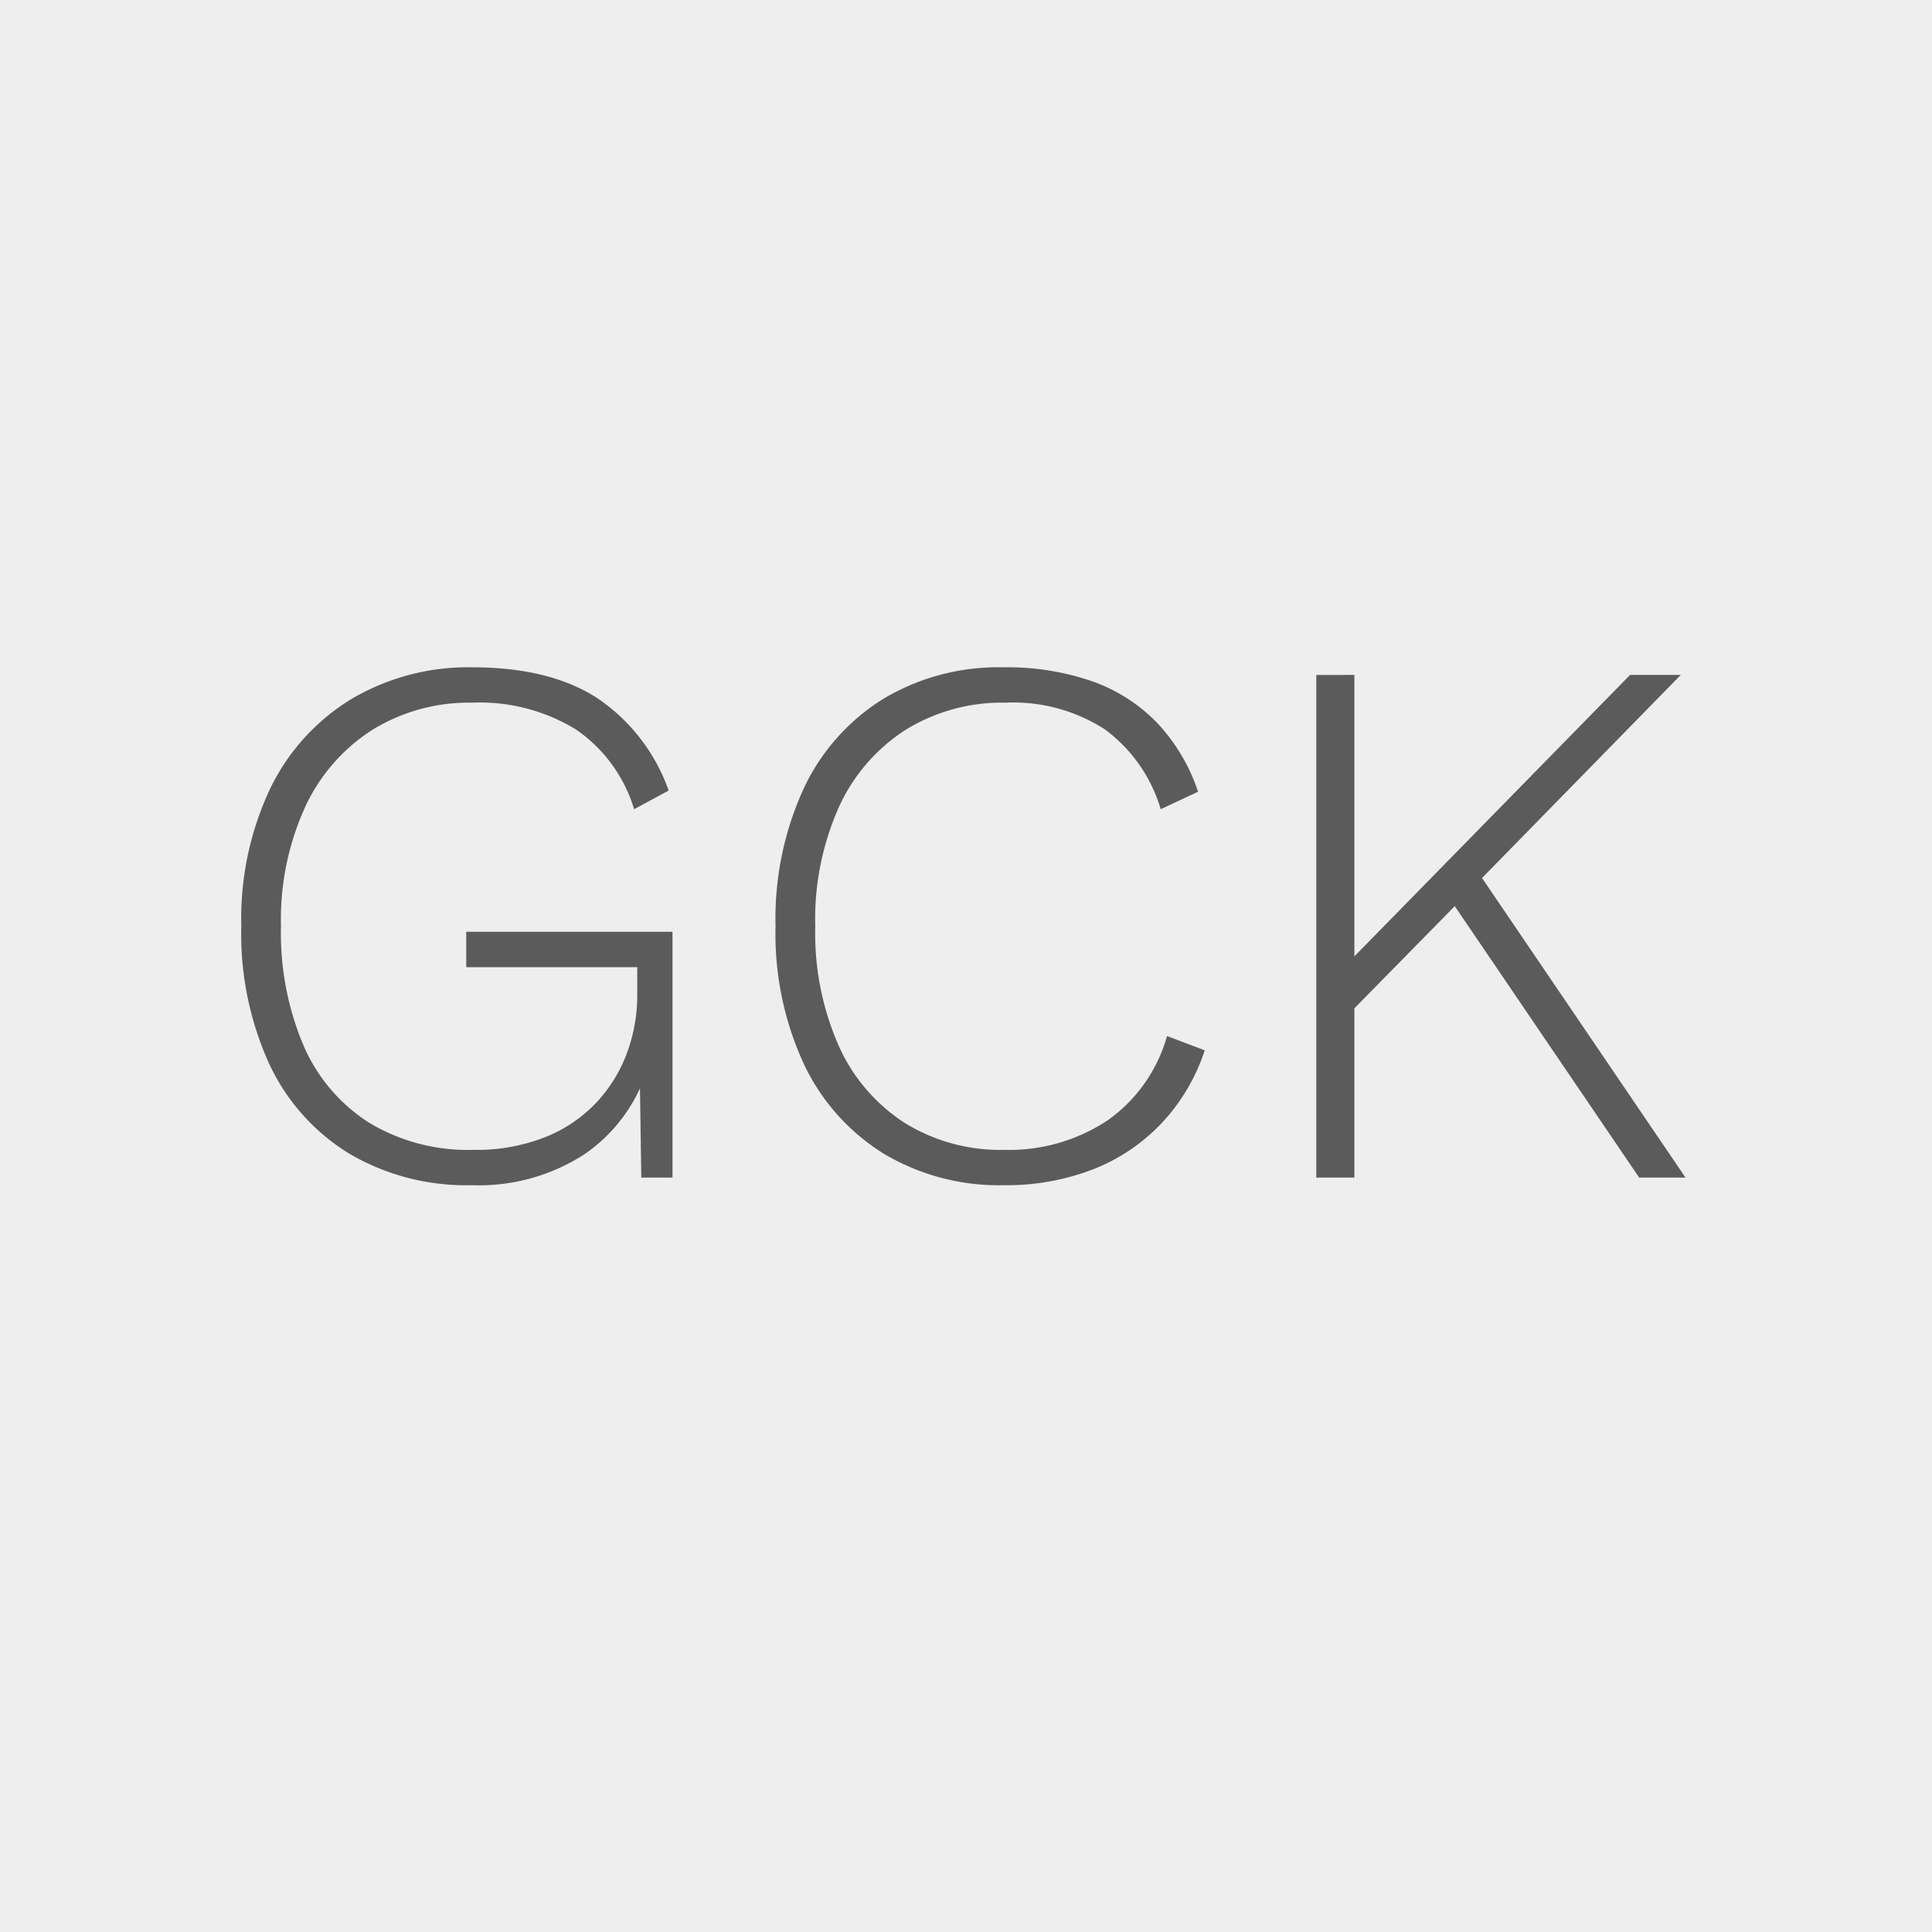 <svg xmlns="http://www.w3.org/2000/svg" width="180" height="180" viewBox="0 0 180 180">
  <g id="Gruppe_19" data-name="Gruppe 19" transform="translate(-1163 -171)">
    <rect id="Rechteck_6" data-name="Rechteck 6" width="180" height="180" transform="translate(1163 171)" fill="#eee"/>
    <path id="Pfad_242" data-name="Pfad 242" d="M-165.876-87.091a21.521,21.521,0,0,1-11.43-2.945,19.416,19.416,0,0,1-7.438-8.337,29.209,29.209,0,0,1-2.611-12.843,28.363,28.363,0,0,1,2.7-12.843,19.915,19.915,0,0,1,7.574-8.337,21.348,21.348,0,0,1,11.266-2.945q7.153,0,11.583,2.842a17.358,17.358,0,0,1,6.694,8.638l-3.217,1.741a13.836,13.836,0,0,0-5.43-7.435,17.134,17.134,0,0,0-9.63-2.492,17.162,17.162,0,0,0-9.306,2.518,16.944,16.944,0,0,0-6.279,7.189,25.322,25.322,0,0,0-2.259,11.125,26.875,26.875,0,0,0,2.109,11.125,16.007,16.007,0,0,0,6.124,7.189,17.821,17.821,0,0,0,9.661,2.518,17.469,17.469,0,0,0,6.792-1.211,13.34,13.34,0,0,0,4.765-3.266,13.722,13.722,0,0,0,2.812-4.625,15.407,15.407,0,0,0,.931-5.288v-2.63h-15.931V-110.7h19.215v22.9h-2.907l-.151-10.158.674.18a15.064,15.064,0,0,1-5.852,7.826A18.08,18.08,0,0,1-165.876-87.091Zm68.282-12.568a18.135,18.135,0,0,1-4.008,6.781,17.612,17.612,0,0,1-6.409,4.314,22.364,22.364,0,0,1-8.291,1.473,20.939,20.939,0,0,1-11.214-2.945,19.736,19.736,0,0,1-7.421-8.337,28.9,28.9,0,0,1-2.644-12.843,29.051,29.051,0,0,1,2.628-12.843,19.628,19.628,0,0,1,7.4-8.337,20.858,20.858,0,0,1,11.172-2.945,24.206,24.206,0,0,1,8.322,1.308,15.674,15.674,0,0,1,6.05,3.889,17.31,17.31,0,0,1,3.793,6.395l-3.477,1.628a14.305,14.305,0,0,0-5.2-7.435,15.755,15.755,0,0,0-9.257-2.492,17.067,17.067,0,0,0-9.287,2.518,16.764,16.764,0,0,0-6.223,7.17,25.659,25.659,0,0,0-2.222,11.144A26.093,26.093,0,0,0-131.7-100.09a16.577,16.577,0,0,0,6.145,7.189,16.886,16.886,0,0,0,9.254,2.518,16.6,16.6,0,0,0,9.623-2.726,14.321,14.321,0,0,0,5.57-7.879Zm44.351-34.972-19.637,20.067-.519.557-12.06,12.277v-4.836l27.493-28.065Zm-30.408,0V-87.8H-87.2v-46.83Zm11.073,17.712L-52.8-87.8h-4.317l-18.317-26.956Z" transform="translate(1372.836 368.513)" fill="#5b5b5b"/>
  </g>
</svg>
